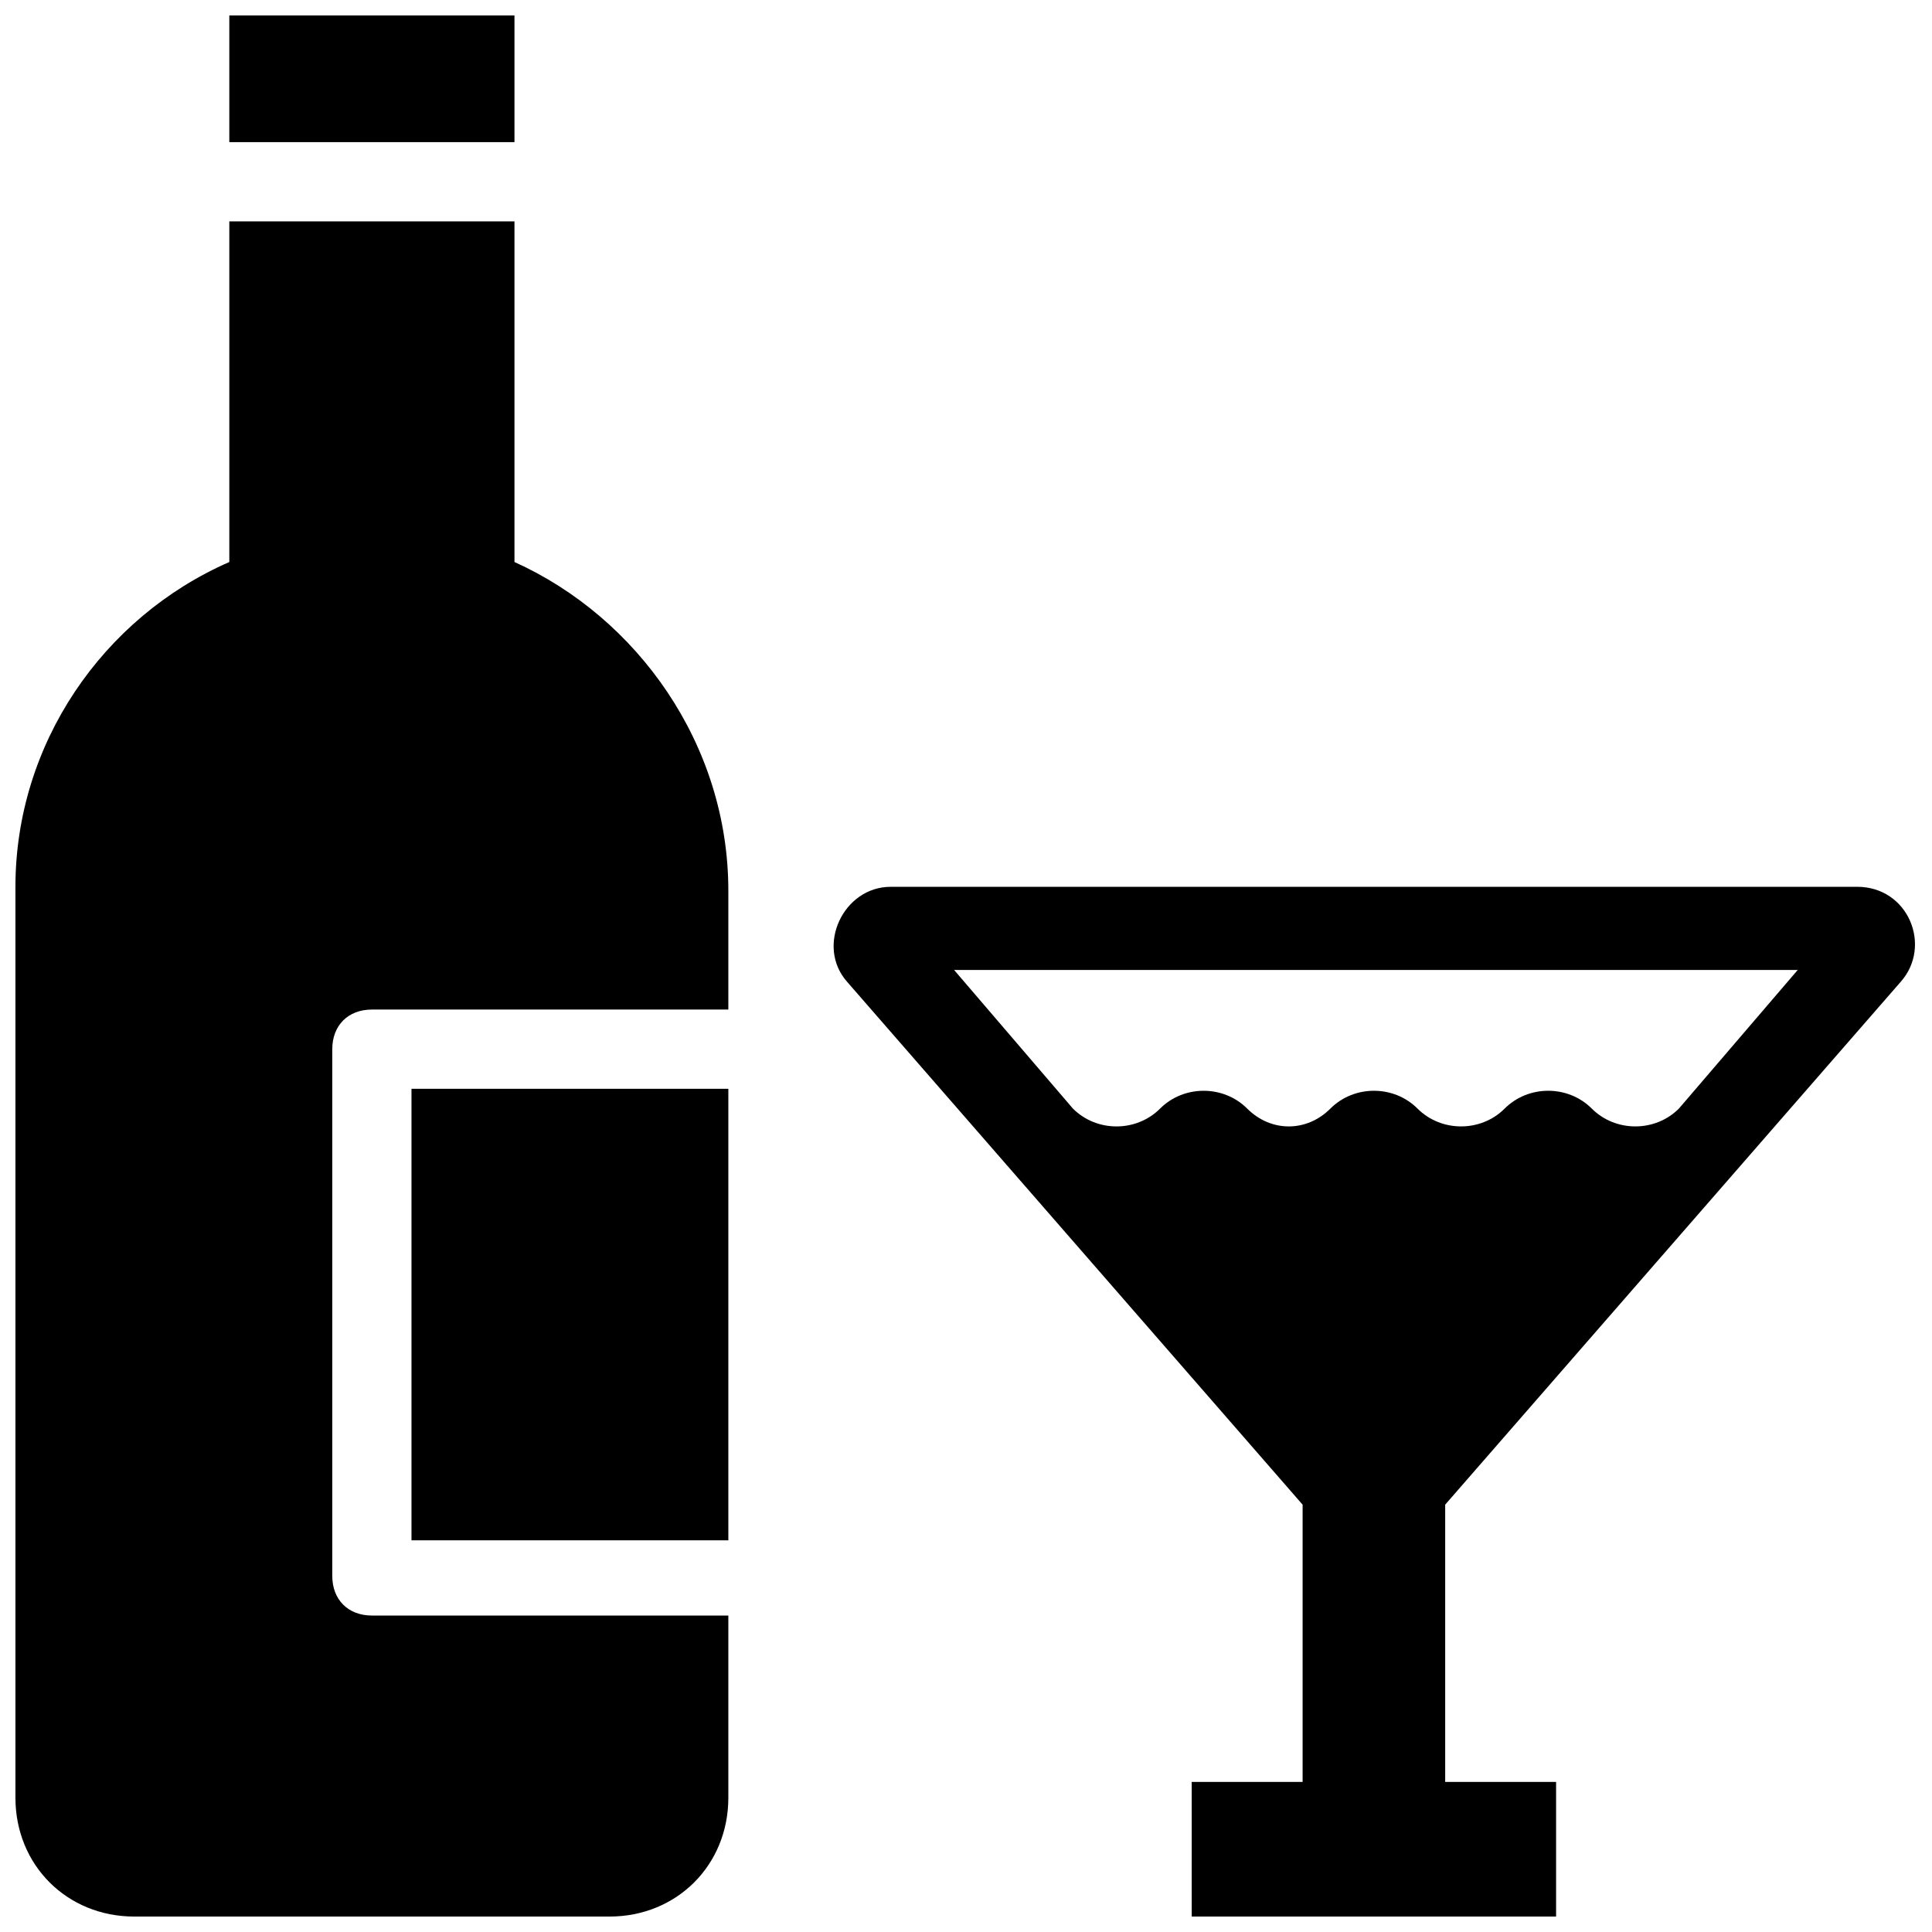 <?xml version="1.0" encoding="UTF-8"?>
<!-- Uploaded to: SVG Repo, www.svgrepo.com, Generator: SVG Repo Mixer Tools -->
<svg width="800px" height="800px" version="1.1" viewBox="144 144 512 512" xmlns="http://www.w3.org/2000/svg">
 <defs>
  <clipPath id="c">
   <path d="m204 148.09h77v33.906h-77z"/>
  </clipPath>
  <clipPath id="b">
   <path d="m148.09 202h189.91v449.9h-189.91z"/>
  </clipPath>
  <clipPath id="a">
   <path d="m364 379h287.9v272.9h-287.9z"/>
  </clipPath>
 </defs>
 <g clip-path="url(#c)">
  <path d="m204.77 148.09h75.57v33.586h-75.57z"/>
 </g>
 <path d="m253.05 432.54h83.969v119.66h-83.969z"/>
 <g clip-path="url(#b)">
  <path d="m280.34 292.94v-90.266h-75.57v90.266c-33.59 14.695-56.68 48.285-56.68 86.07v241.41c0 17.844 13.645 31.488 31.488 31.488h125.95c17.844 0 31.488-13.645 31.488-31.488v-48.281l-94.465-0.004c-6.297 0-10.496-4.199-10.496-10.496v-139.6c0-6.297 4.199-10.496 10.496-10.496h94.465v-31.488c0-38.832-24.141-72.422-56.68-87.117z"/>
 </g>
 <g clip-path="url(#a)">
  <path d="m647.7 404.2c8.398-9.445 2.098-25.191-11.547-25.191l-256.1 0.004c-12.594 0-19.941 15.742-11.547 25.191l120.7 138.55v73.473h-29.391l0.004 35.684h96.562v-35.688h-29.391v-73.473zm-173.18 33.59c-6.297-6.297-16.793-6.297-23.09 0-6.297 6.297-16.793 6.297-23.09 0l-31.488-36.734 223.56-0.004-31.488 36.734c-6.297 6.297-16.793 6.297-23.09 0-6.297-6.297-16.793-6.297-23.09 0s-16.793 6.297-23.09 0-16.793-6.297-23.09 0c-6.301 6.301-15.75 6.301-22.047 0.004z"/>
 </g>
</svg>